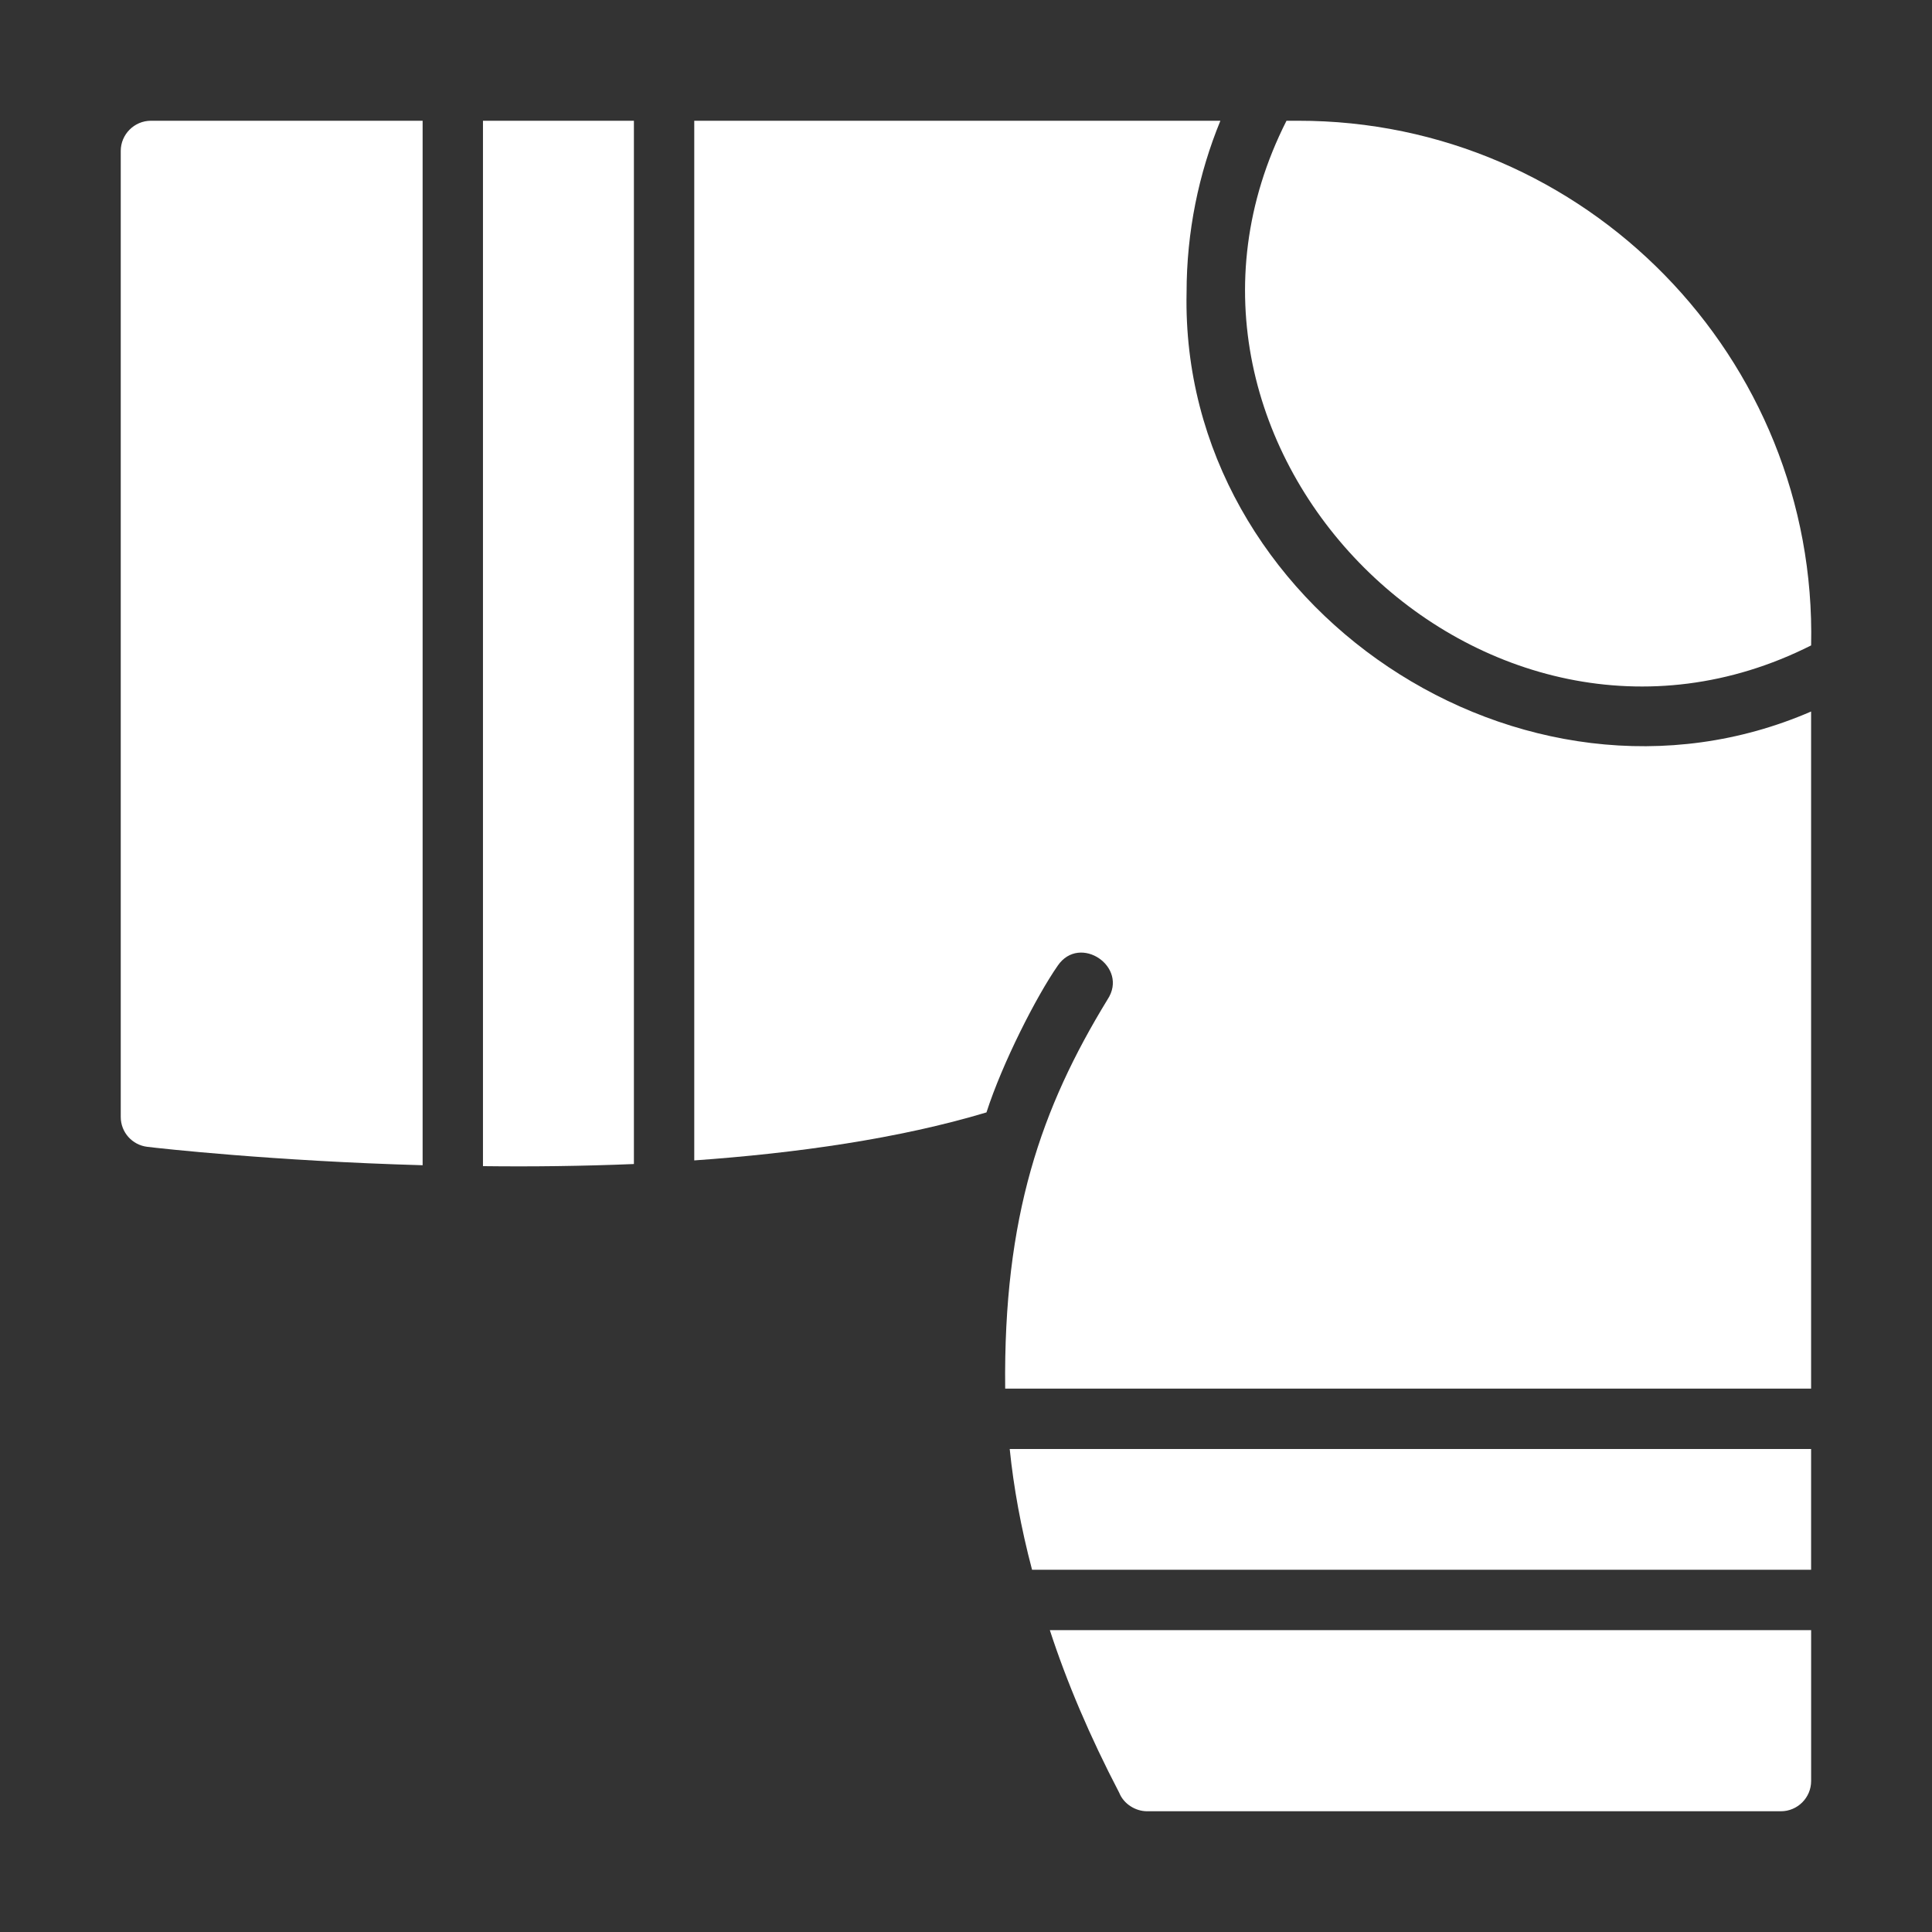 <?xml version="1.0" encoding="UTF-8"?> <svg xmlns="http://www.w3.org/2000/svg" xmlns:xlink="http://www.w3.org/1999/xlink" version="1.1" width="512" height="512" x="0" y="0" viewBox="0 0 64 64" style="enable-background:new 0 0 512 512" xml:space="preserve"><rect x="0" y="0" width="64" height="64" fill="#333333" stroke="none"/><g><path d="M15.999 38.63c1.61.02 3.29 0 5-.07V4h-5zM4 5v32c0 .51.38.93.88.99.4.05 4.17.47 9.12.61V4H5c-.55 0-1 .45-1 1zM37.077 59.39c.146.365.534.61.92.61h20.999c.55 0 1-.45 1-1v-5H34.777c.56 1.72 1.32 3.51 2.3 5.39zM42.997 4h-.38c-5.496 10.85 6.56 22.835 17.379 17.38.21-9.52-7.472-17.393-17-17.38z" fill="#ffffff" opacity="1" data-original="#000000"></path><path d="M39.307 9.69c0-2.01.4-3.94 1.12-5.69H22.998v34.44c3.39-.24 6.78-.72 9.68-1.59.531-1.646 1.655-3.846 2.36-4.86.728-1.068 2.366.038 1.65 1.12-2.196 3.593-3.453 7.183-3.39 12.89h26.697V23.57c-9.53 4.134-20.91-3.435-20.688-13.88zM34.188 52h25.807v-4H33.448c.13 1.27.37 2.6.74 4z" fill="#ffffff" opacity="1" data-original="#000000"></path></g></svg> 